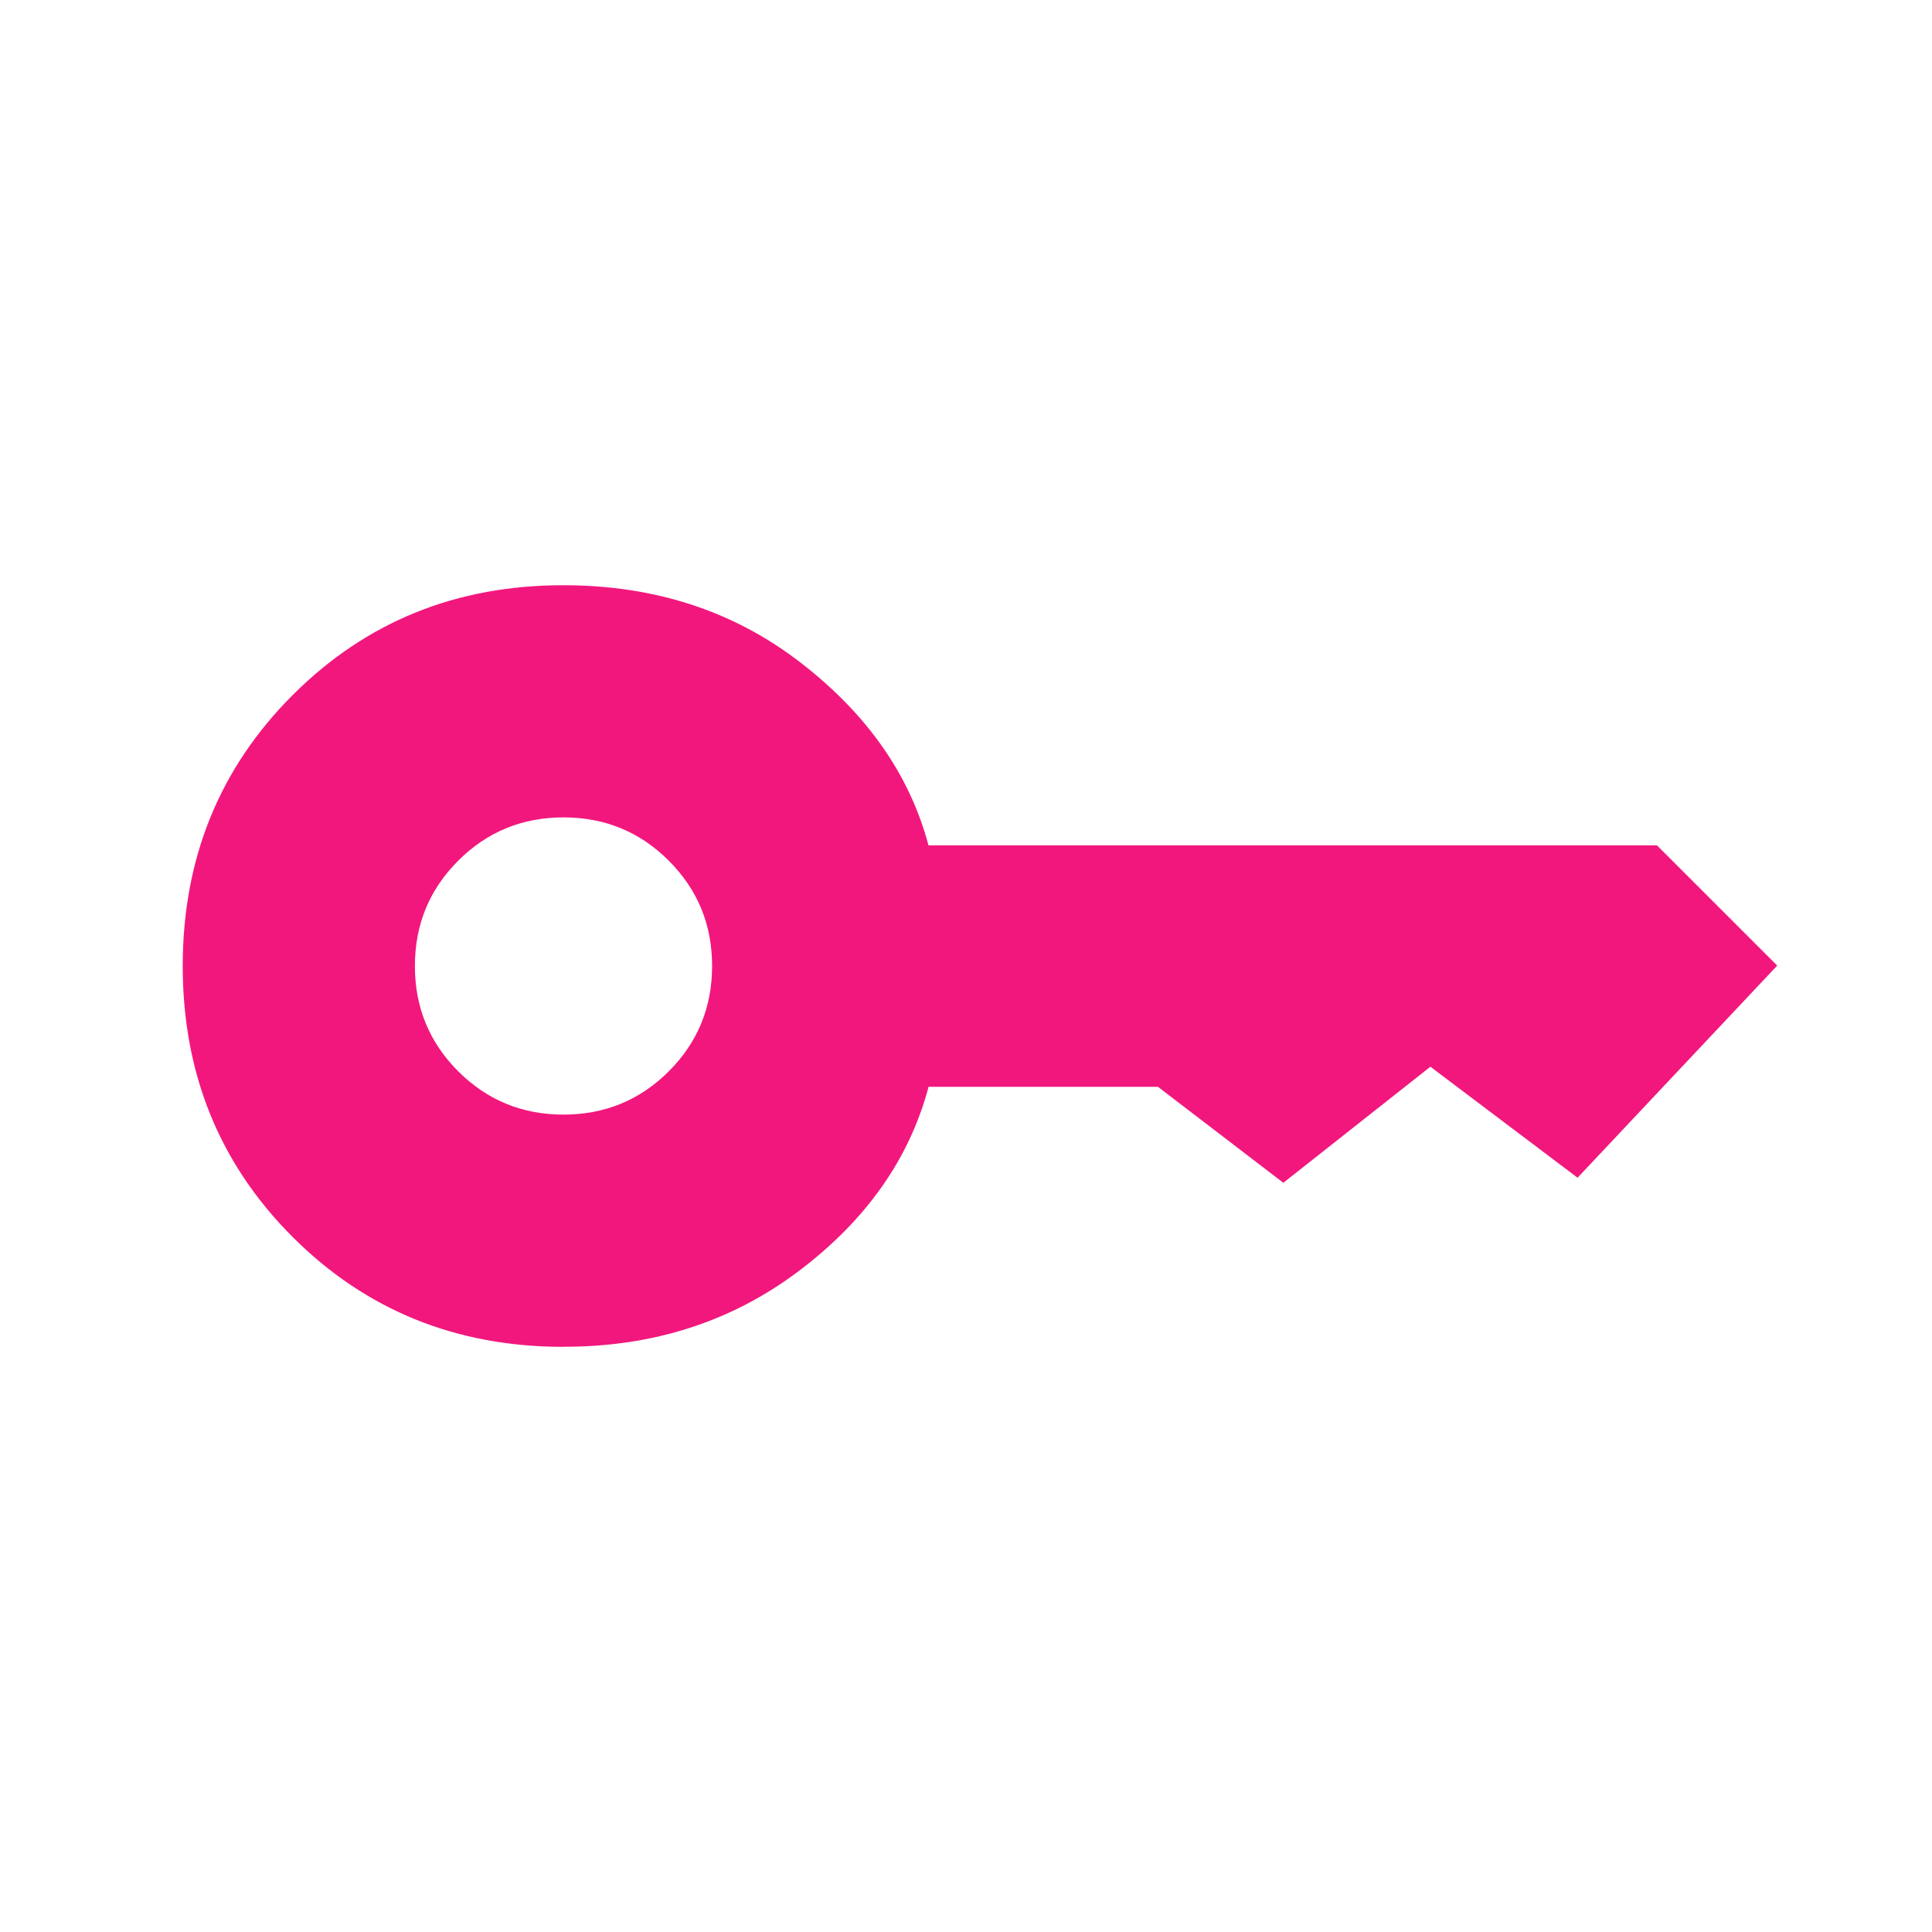 <svg xmlns="http://www.w3.org/2000/svg" width="24" height="24" viewBox="0 0 24 24"><path fill="#F2177D" d="M7 13.846q.77 0 1.308-.538T8.846 12t-.538-1.308T7 10.154t-1.308.538T5.154 12t.538 1.308T7 13.846m0 2.885q-2 0-3.366-1.366Q2.27 14 2.27 12t1.366-3.366T7 7.27q1.698 0 2.941.958t1.593 2.273h9.049l1.494 1.494l-2.48 2.635l-1.828-1.379l-1.827 1.442l-1.557-1.192h-2.85q-.356 1.339-1.608 2.285T7 16.73"/></svg>